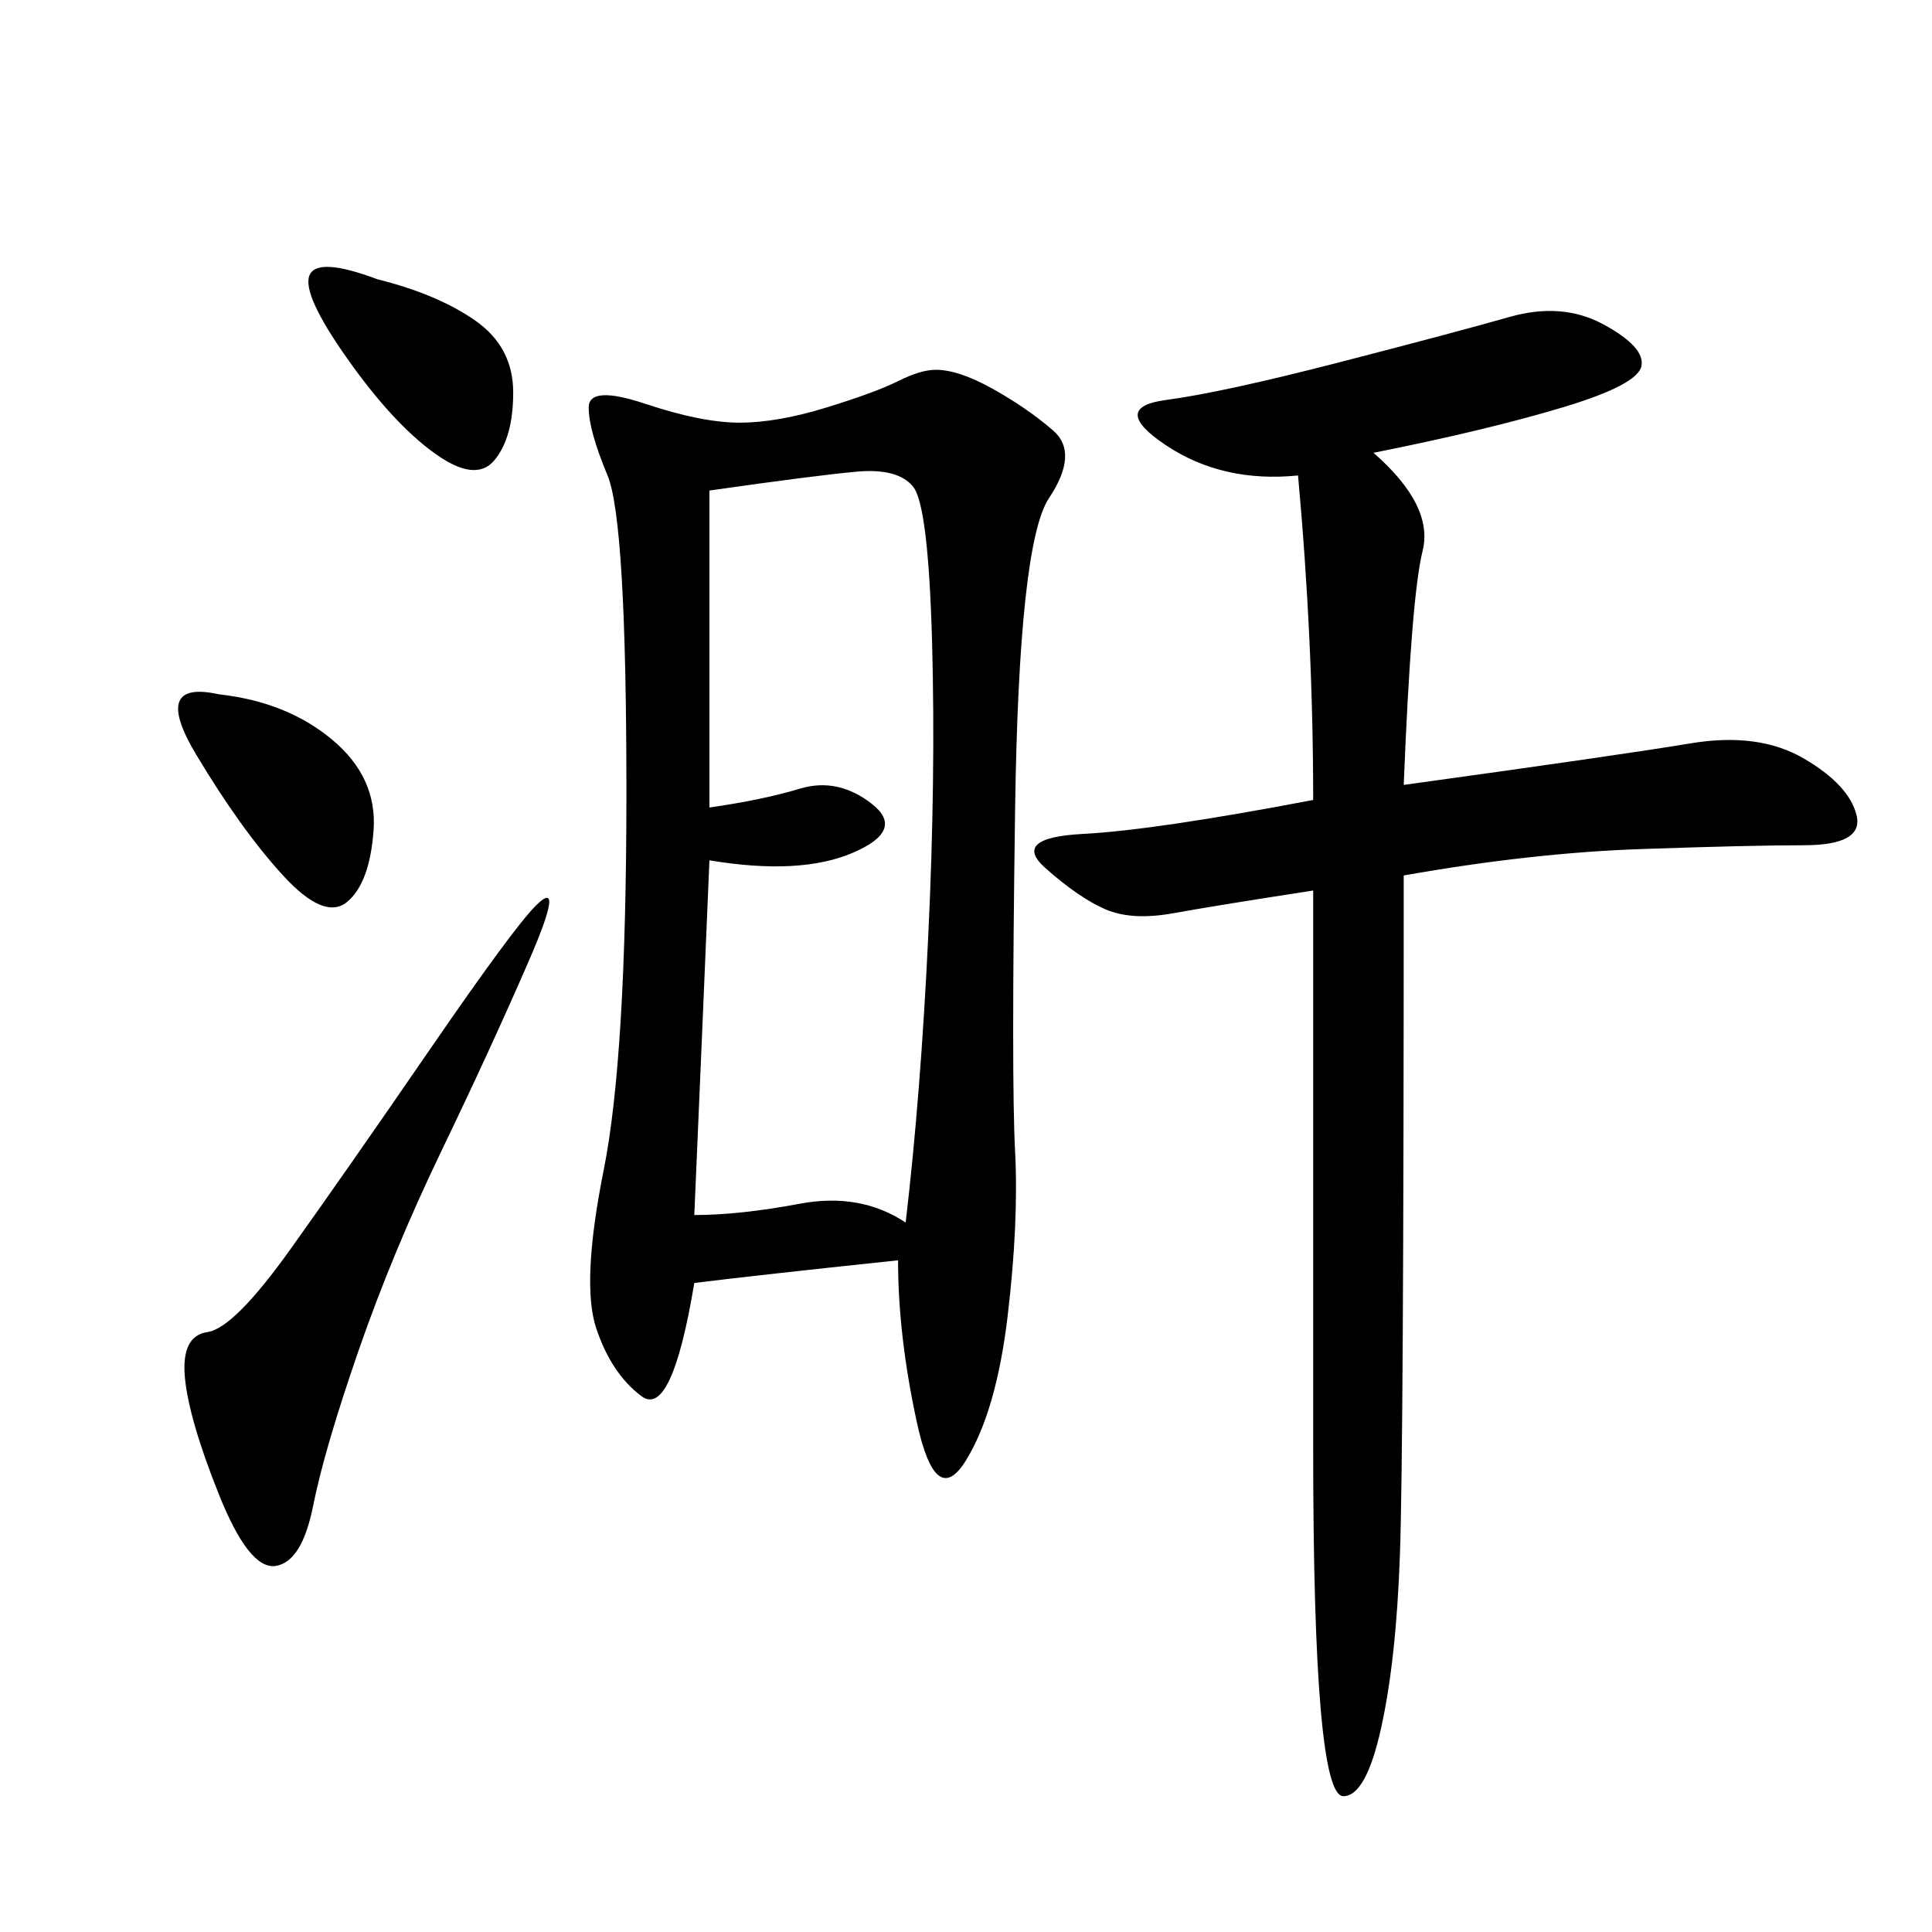 <svg xmlns="http://www.w3.org/2000/svg" xmlns:xlink="http://www.w3.org/1999/xlink" width="300" height="300"><path d="M139.45 195.70Q117.19 198.05 107.81 199.22L107.81 199.22Q104.30 220.31 99.61 216.80Q94.92 213.28 92.58 206.25Q90.23 199.22 93.75 181.64Q97.27 164.06 97.27 123.05L97.27 123.05Q97.27 80.86 94.34 73.83Q91.41 66.80 91.41 63.28L91.41 63.28Q91.41 59.77 100.20 62.70Q108.98 65.63 114.84 65.63L114.84 65.63Q120.70 65.63 128.32 63.28Q135.94 60.94 139.45 59.18Q142.97 57.42 145.31 57.42L145.31 57.42Q148.83 57.42 154.10 60.35Q159.38 63.28 163.48 66.80Q167.58 70.31 162.89 77.34Q158.20 84.38 157.62 125.98Q157.03 167.58 157.62 178.71Q158.20 189.84 156.45 204.49Q154.69 219.14 150 226.76Q145.31 234.38 142.38 220.90Q139.45 207.42 139.45 195.70L139.45 195.70ZM213.28 70.31Q222.66 78.52 220.90 85.55Q219.14 92.58 217.97 121.88L217.97 121.88Q251.95 117.19 262.50 115.43Q273.05 113.67 280.08 117.77Q287.11 121.88 288.28 126.56Q289.45 131.25 280.08 131.25L280.08 131.25Q271.88 131.25 254.88 131.84Q237.89 132.42 217.97 135.94L217.97 135.94Q217.97 225 217.38 241.41Q216.80 257.81 214.45 268.36Q212.11 278.91 208.59 278.91L208.59 278.91Q206.25 278.91 205.08 265.43Q203.91 251.95 203.91 225L203.91 225L203.91 138.28Q188.67 140.63 182.23 141.80Q175.78 142.97 171.68 141.21Q167.58 139.45 162.30 134.77Q157.03 130.08 168.16 129.49Q179.30 128.91 203.91 124.22L203.91 124.22Q203.91 99.61 201.56 73.83L201.56 73.83Q189.84 75 181.05 69.14Q172.27 63.28 181.05 62.11Q189.84 60.94 208.01 56.25Q226.17 51.56 234.38 49.22Q242.58 46.88 249.02 50.39Q255.47 53.91 254.88 56.84Q254.30 59.77 242.58 63.28Q230.86 66.80 213.28 70.31L213.28 70.31ZM110.16 76.17L110.16 125.39Q118.36 124.22 124.22 122.46Q130.08 120.70 135.35 124.80Q140.63 128.91 132.42 132.42Q124.22 135.94 110.16 133.59L110.16 133.59Q108.98 161.72 107.81 188.67L107.81 188.67Q114.84 188.67 124.22 186.91Q133.59 185.16 140.63 189.84L140.63 189.84Q142.97 169.92 144.14 145.31Q145.31 120.70 144.73 99.61Q144.14 78.52 141.80 75.59Q139.45 72.66 133.01 73.24Q126.56 73.83 110.16 76.17L110.16 76.17ZM83.20 140.63Q87.89 135.94 82.03 149.41Q76.17 162.89 68.55 178.71Q60.94 194.53 55.66 209.77Q50.39 225 48.63 233.79Q46.88 242.58 42.77 243.16Q38.67 243.75 33.98 232.03Q29.30 220.31 28.71 213.87Q28.13 207.42 32.23 206.84Q36.33 206.25 45.12 193.95Q53.91 181.64 66.80 162.89Q79.69 144.14 83.20 140.63L83.20 140.63ZM33.98 107.81Q44.53 108.98 51.56 114.84Q58.59 120.70 58.01 128.91Q57.42 137.11 53.91 140.04Q50.39 142.97 43.95 135.94Q37.50 128.91 30.47 117.19Q23.44 105.47 33.98 107.81L33.98 107.81ZM58.59 43.36Q67.97 45.70 73.83 49.80Q79.69 53.91 79.69 60.94L79.69 60.94Q79.69 67.97 76.76 71.48Q73.83 75 67.38 70.31Q60.94 65.63 53.91 55.66Q46.88 45.70 48.05 42.77Q49.22 39.84 58.59 43.36L58.59 43.36Z"/></svg>